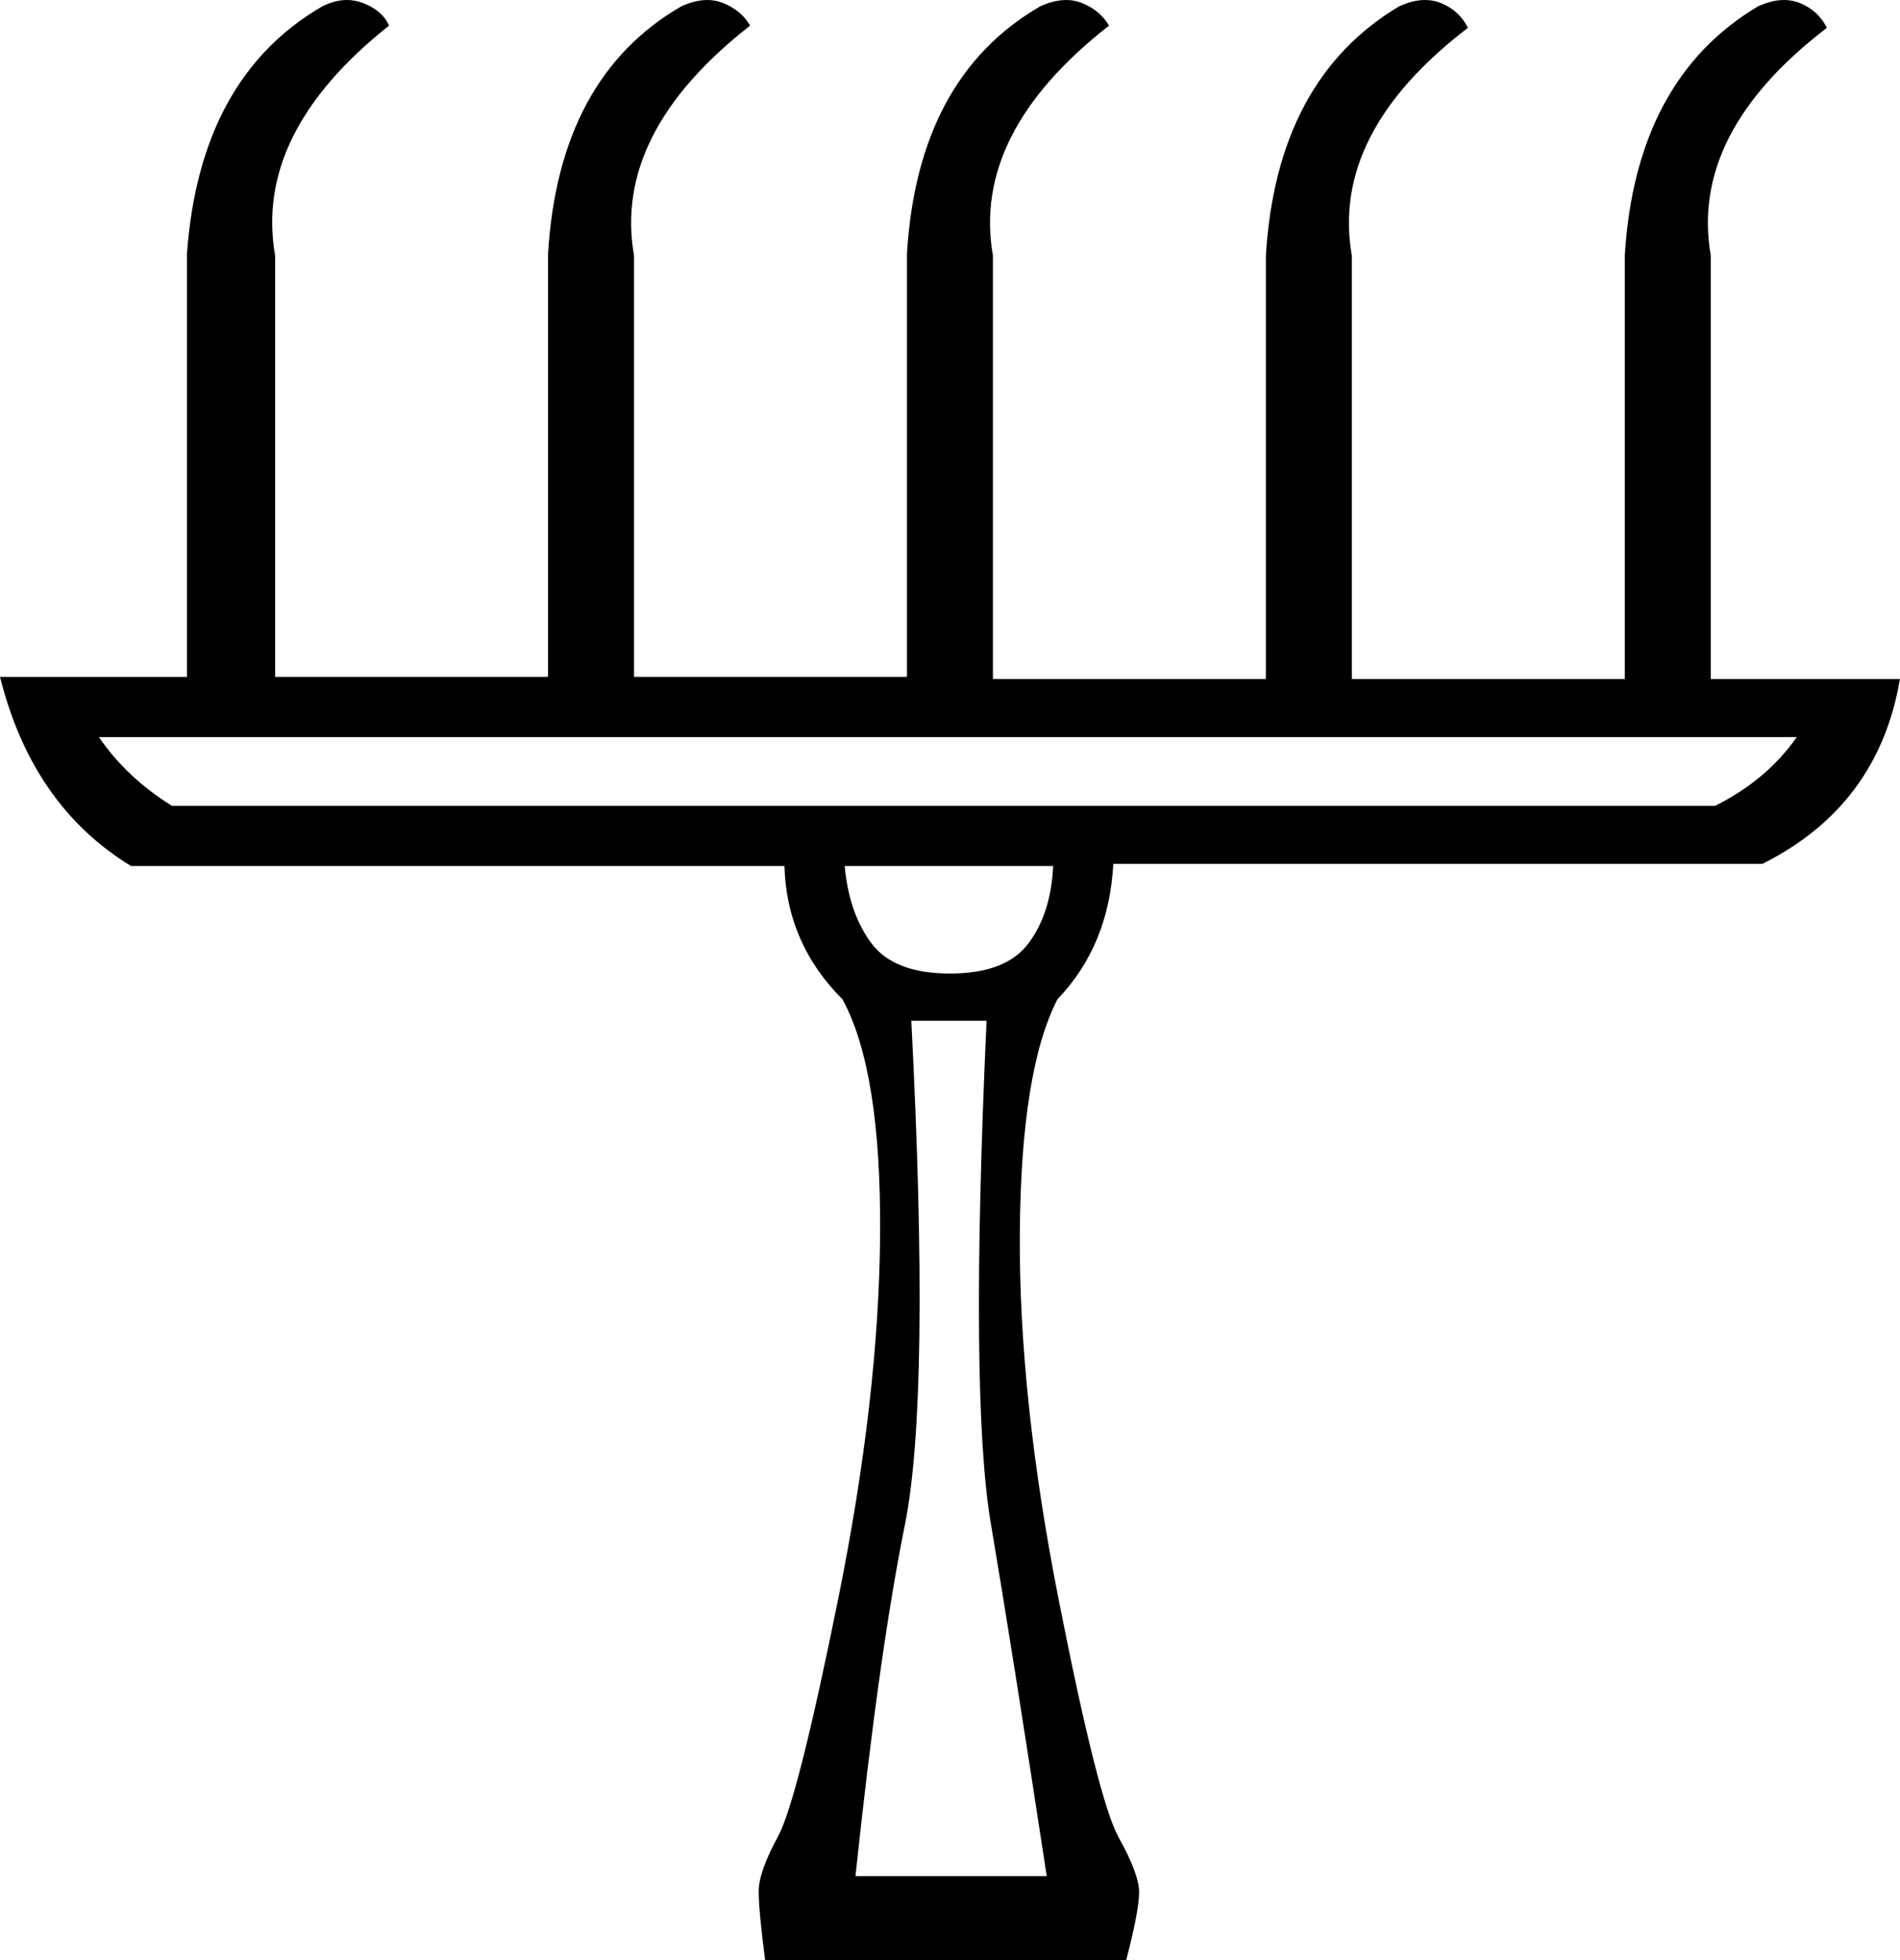 <?xml version="1.0" encoding="UTF-8"?>
<svg id="a" data-name="Ebene 1" xmlns="http://www.w3.org/2000/svg" width="12.311mm" height="12.7mm" viewBox="0 0 34.897 36">
  <path d="M1.816,13.538c.342,.5,.79,.921,1.342,1.263H31.502c.632-.316,1.132-.737,1.5-1.263H1.816Zm13.698,2.369c.053,.579,.217,1.053,.493,1.421,.276,.368,.757,.553,1.441,.553s1.165-.184,1.441-.553c.276-.368,.428-.842,.454-1.421h-3.829Zm1.224,2.842c.237,4.606,.197,7.691-.118,9.257-.316,1.566-.618,3.717-.908,6.454h3.513c-.421-2.763-.763-4.921-1.026-6.474-.263-1.553-.289-4.632-.079-9.237h-1.382ZM32.768,0c.103,0,.201,.019,.293,.057,.224,.092,.388,.243,.493,.454-1.684,1.29-2.395,2.684-2.132,4.184v7.777h3.474c-.263,1.553-1.105,2.684-2.526,3.395h-11.922c-.053,1-.395,1.829-1.026,2.487-.447,.868-.678,2.303-.691,4.303-.013,2,.224,4.237,.711,6.711,.487,2.474,.855,3.934,1.105,4.382,.25,.447,.375,.783,.375,1.007s-.079,.638-.237,1.244h-6.632c-.079-.605-.118-1.026-.118-1.263s.118-.572,.355-1.007c.237-.434,.605-1.888,1.105-4.362,.5-2.474,.757-4.711,.77-6.711,.013-2-.217-3.434-.691-4.303-.684-.684-1.04-1.5-1.066-2.448H2.408c-1.211-.737-2.013-1.895-2.408-3.474H3.434V4.656C3.592,2.498,4.421,.985,5.921,.116c.155-.077,.305-.116,.451-.116,.102,0,.202,.019,.299,.057,.237,.092,.395,.23,.474,.414-1.658,1.316-2.355,2.724-2.092,4.224v7.737h5.013V4.656c.132-2.158,.947-3.671,2.448-4.54,.17-.077,.329-.116,.477-.116,.103,0,.201,.019,.293,.057,.224,.092,.388,.23,.493,.414-1.684,1.316-2.395,2.724-2.132,4.224v7.737h5.013V4.656c.132-2.158,.947-3.671,2.448-4.54,.17-.077,.329-.116,.477-.116,.103,0,.201,.019,.293,.057,.224,.092,.388,.23,.493,.414-1.684,1.316-2.395,2.724-2.132,4.224v7.777h5.013V4.695c.132-2.158,.947-3.684,2.448-4.579,.17-.077,.329-.116,.477-.116,.103,0,.201,.019,.293,.057,.224,.092,.388,.243,.493,.454-1.684,1.29-2.395,2.684-2.132,4.184v7.777h5.013V4.695c.132-2.158,.947-3.684,2.448-4.579,.17-.077,.329-.116,.477-.116Z"/>
</svg>